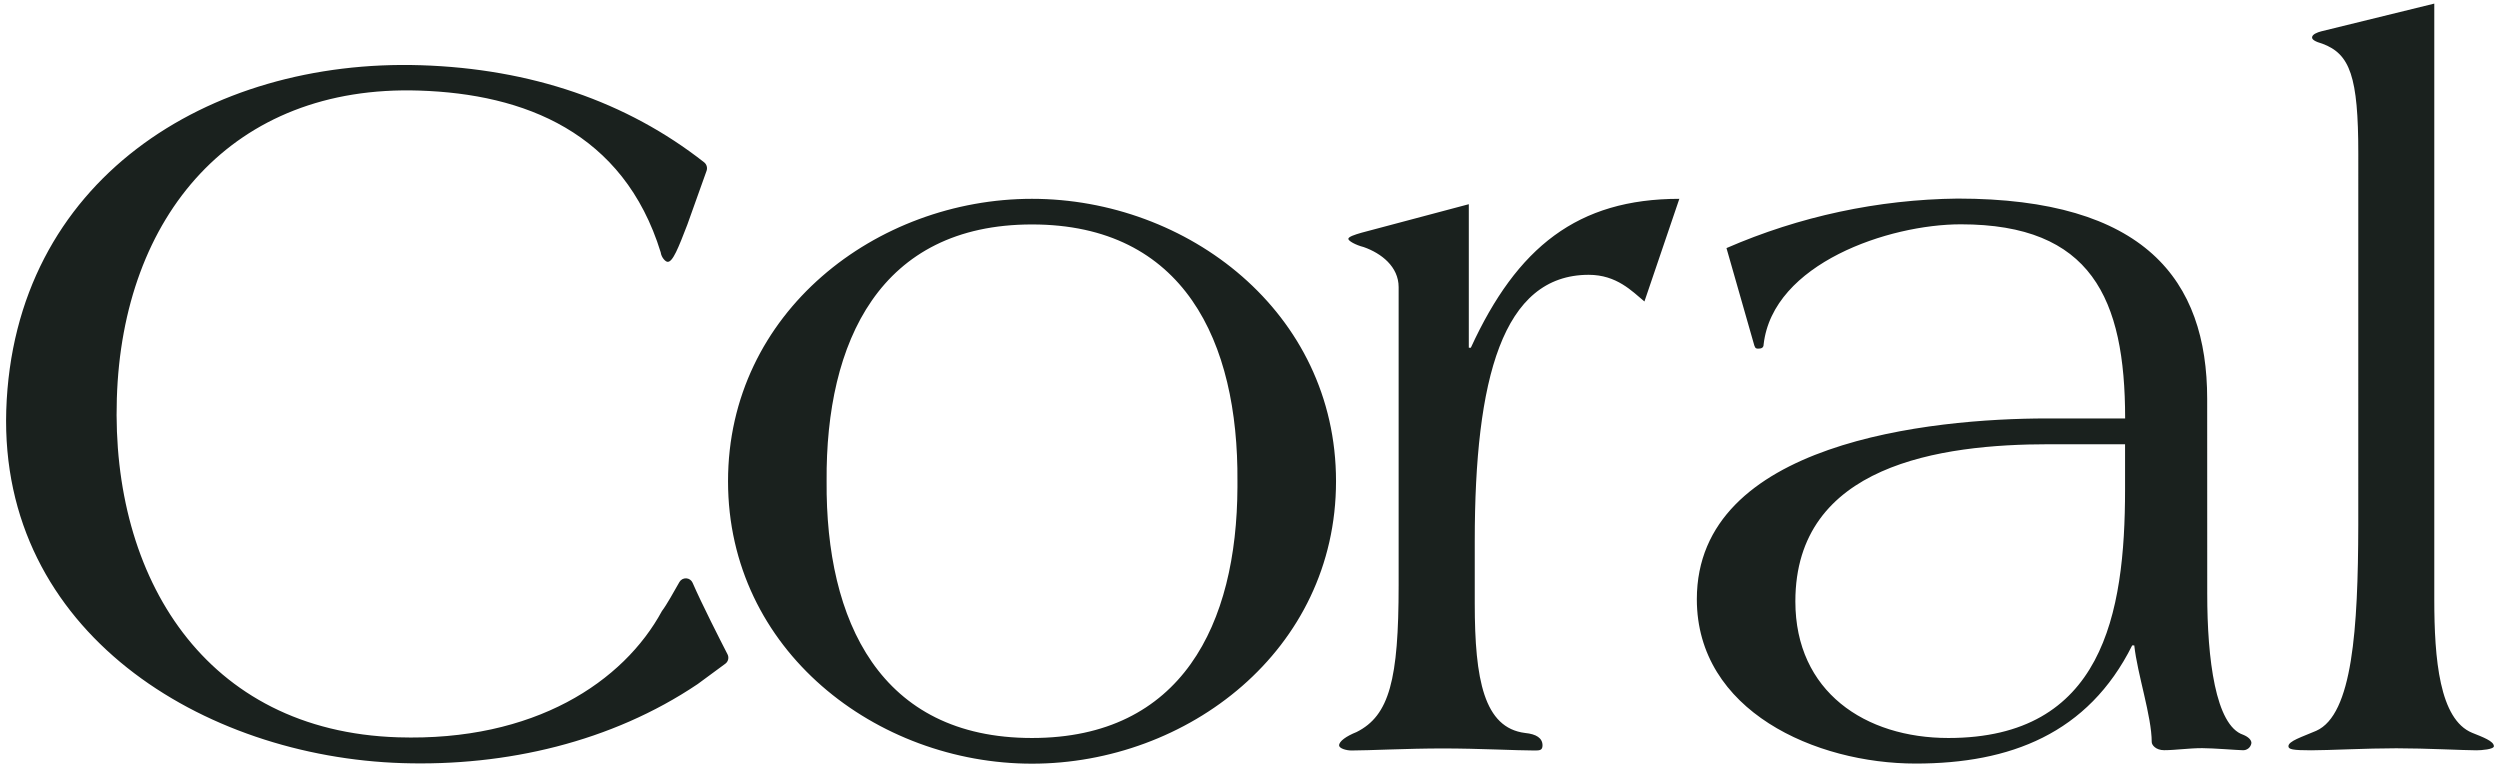 <?xml version="1.0" encoding="UTF-8"?>
<svg width="132px" height="41px" viewBox="0 0 132 41" version="1.1" xmlns="http://www.w3.org/2000/svg" xmlns:xlink="http://www.w3.org/1999/xlink">
    <!-- Generator: Sketch 58 (84663) - https://sketch.com -->
    <title>形状</title>
    <desc>Created with Sketch.</desc>
    <g id="页面-1" stroke="none" stroke-width="1" fill="none" fill-rule="evenodd">
        <g id="Coral-Logo_Coral-02" fill="#1A211E" fill-rule="nonzero">
            <path d="M54.489,10.498 C62.68,10.498 70.542,16.461 70.542,25.41 C70.542,34.359 62.68,40.322 54.489,40.322 C46.298,40.322 38.44,34.356 38.44,25.41 C38.44,16.464 46.301,10.498 54.489,10.498 Z M22.218,3.444 C28.021,3.627 33.091,5.358 37.182,8.573 C37.314,8.681 37.364,8.861 37.306,9.021 L36.29,11.864 C35.816,13.095 35.519,13.847 35.248,13.824 C35.14,13.824 34.921,13.599 34.885,13.324 C32.925,6.969 27.661,4.96 22.143,4.783 C12.279,4.457 6.46,11.4 6.169,21.045 C5.871,30.478 10.821,38.61 21.012,38.93 C28.22,39.159 32.931,35.99 34.951,32.262 C35.202,31.935 35.581,31.242 35.875,30.729 C35.949,30.602 36.087,30.528 36.234,30.536 C36.38,30.544 36.509,30.634 36.568,30.768 C37.058,31.896 38.038,33.817 38.414,34.549 C38.501,34.719 38.453,34.928 38.3,35.042 L36.836,36.12 C32.291,39.179 26.707,40.466 21.241,40.293 C10.727,39.966 -0.026,33.386 0.33,21.669 C0.719,9.495 11.011,3.091 22.218,3.444 Z M88.669,10.498 L86.826,15.918 C86.172,15.376 85.362,14.51 83.885,14.51 C79.331,14.51 77.867,19.986 77.867,28.56 L77.867,31.87 C77.867,35.882 78.354,38.43 80.523,38.701 C81.118,38.757 81.445,38.973 81.445,39.355 C81.445,39.626 81.281,39.626 81.01,39.626 C80.089,39.626 78.07,39.518 76.184,39.518 C74.299,39.518 72.263,39.626 71.358,39.626 C71.087,39.626 70.705,39.518 70.705,39.355 C70.705,39.139 71.084,38.868 71.626,38.652 C73.361,37.783 73.848,35.885 73.848,30.896 L73.848,15.16 C73.848,14.076 72.927,13.37 72.005,13.046 C71.571,12.935 71.192,12.72 71.192,12.612 C71.192,12.504 71.519,12.393 71.898,12.285 L77.553,10.782 L77.553,18.359 L77.661,18.359 C80.102,13.046 83.3,10.498 88.669,10.498 Z M128.53,0.19 L128.53,31.644 C128.53,34.79 128.801,37.989 130.536,38.695 C131.079,38.914 131.677,39.13 131.677,39.401 C131.677,39.564 131.023,39.616 130.755,39.616 C130.102,39.616 128.096,39.509 126.524,39.509 C124.952,39.509 122.946,39.616 122.025,39.616 C121.045,39.616 120.829,39.564 120.829,39.401 C120.829,39.13 121.535,38.914 122.296,38.587 C124.215,37.737 124.506,33.199 124.517,27.719 L124.518,8.11 C124.518,4.042 124.083,2.849 122.62,2.307 C122.24,2.199 122.077,2.091 122.077,1.98 C122.077,1.817 122.348,1.709 122.567,1.653 L128.53,0.19 Z M54.489,11.851 C46.461,11.851 43.589,18.036 43.645,25.41 C43.589,32.784 46.465,38.966 54.489,38.966 C62.404,38.966 65.31,32.957 65.337,25.721 L65.337,25.41 C65.392,18.036 62.517,11.851 54.489,11.851 Z M116.542,31.366 C116.542,34.784 116.977,38.309 118.441,38.796 C118.712,38.907 118.875,39.067 118.875,39.231 C118.843,39.47 118.625,39.639 118.385,39.61 C118.169,39.61 116.866,39.502 116.271,39.502 C115.565,39.502 114.86,39.61 114.265,39.61 C113.83,39.61 113.611,39.339 113.611,39.179 C113.611,37.823 112.85,35.584 112.69,34.078 L112.579,34.078 C110.249,38.744 106.126,40.316 101.143,40.316 C95.883,40.316 89.593,37.551 89.593,31.638 C89.593,23.342 101.957,22.094 108.086,22.094 L112.207,22.094 C112.207,15.749 110.416,11.844 103.529,11.844 C99.735,11.844 93.606,13.906 93.119,18.189 C93.119,18.353 93.011,18.408 92.848,18.408 C92.74,18.408 92.684,18.408 92.629,18.245 L91.158,13.099 C95.011,11.423 99.161,10.534 103.362,10.485 C113.229,10.485 116.539,14.768 116.539,21.058 L116.542,31.366 Z M108.191,23.456 C102.444,23.456 94.795,24.541 94.795,31.755 C94.795,36.525 98.484,38.966 102.875,38.966 C111.011,38.966 112.203,32.458 112.203,25.845 L112.203,23.456 L108.191,23.456 Z" id="形状"></path>
        </g>
    </g>
</svg>